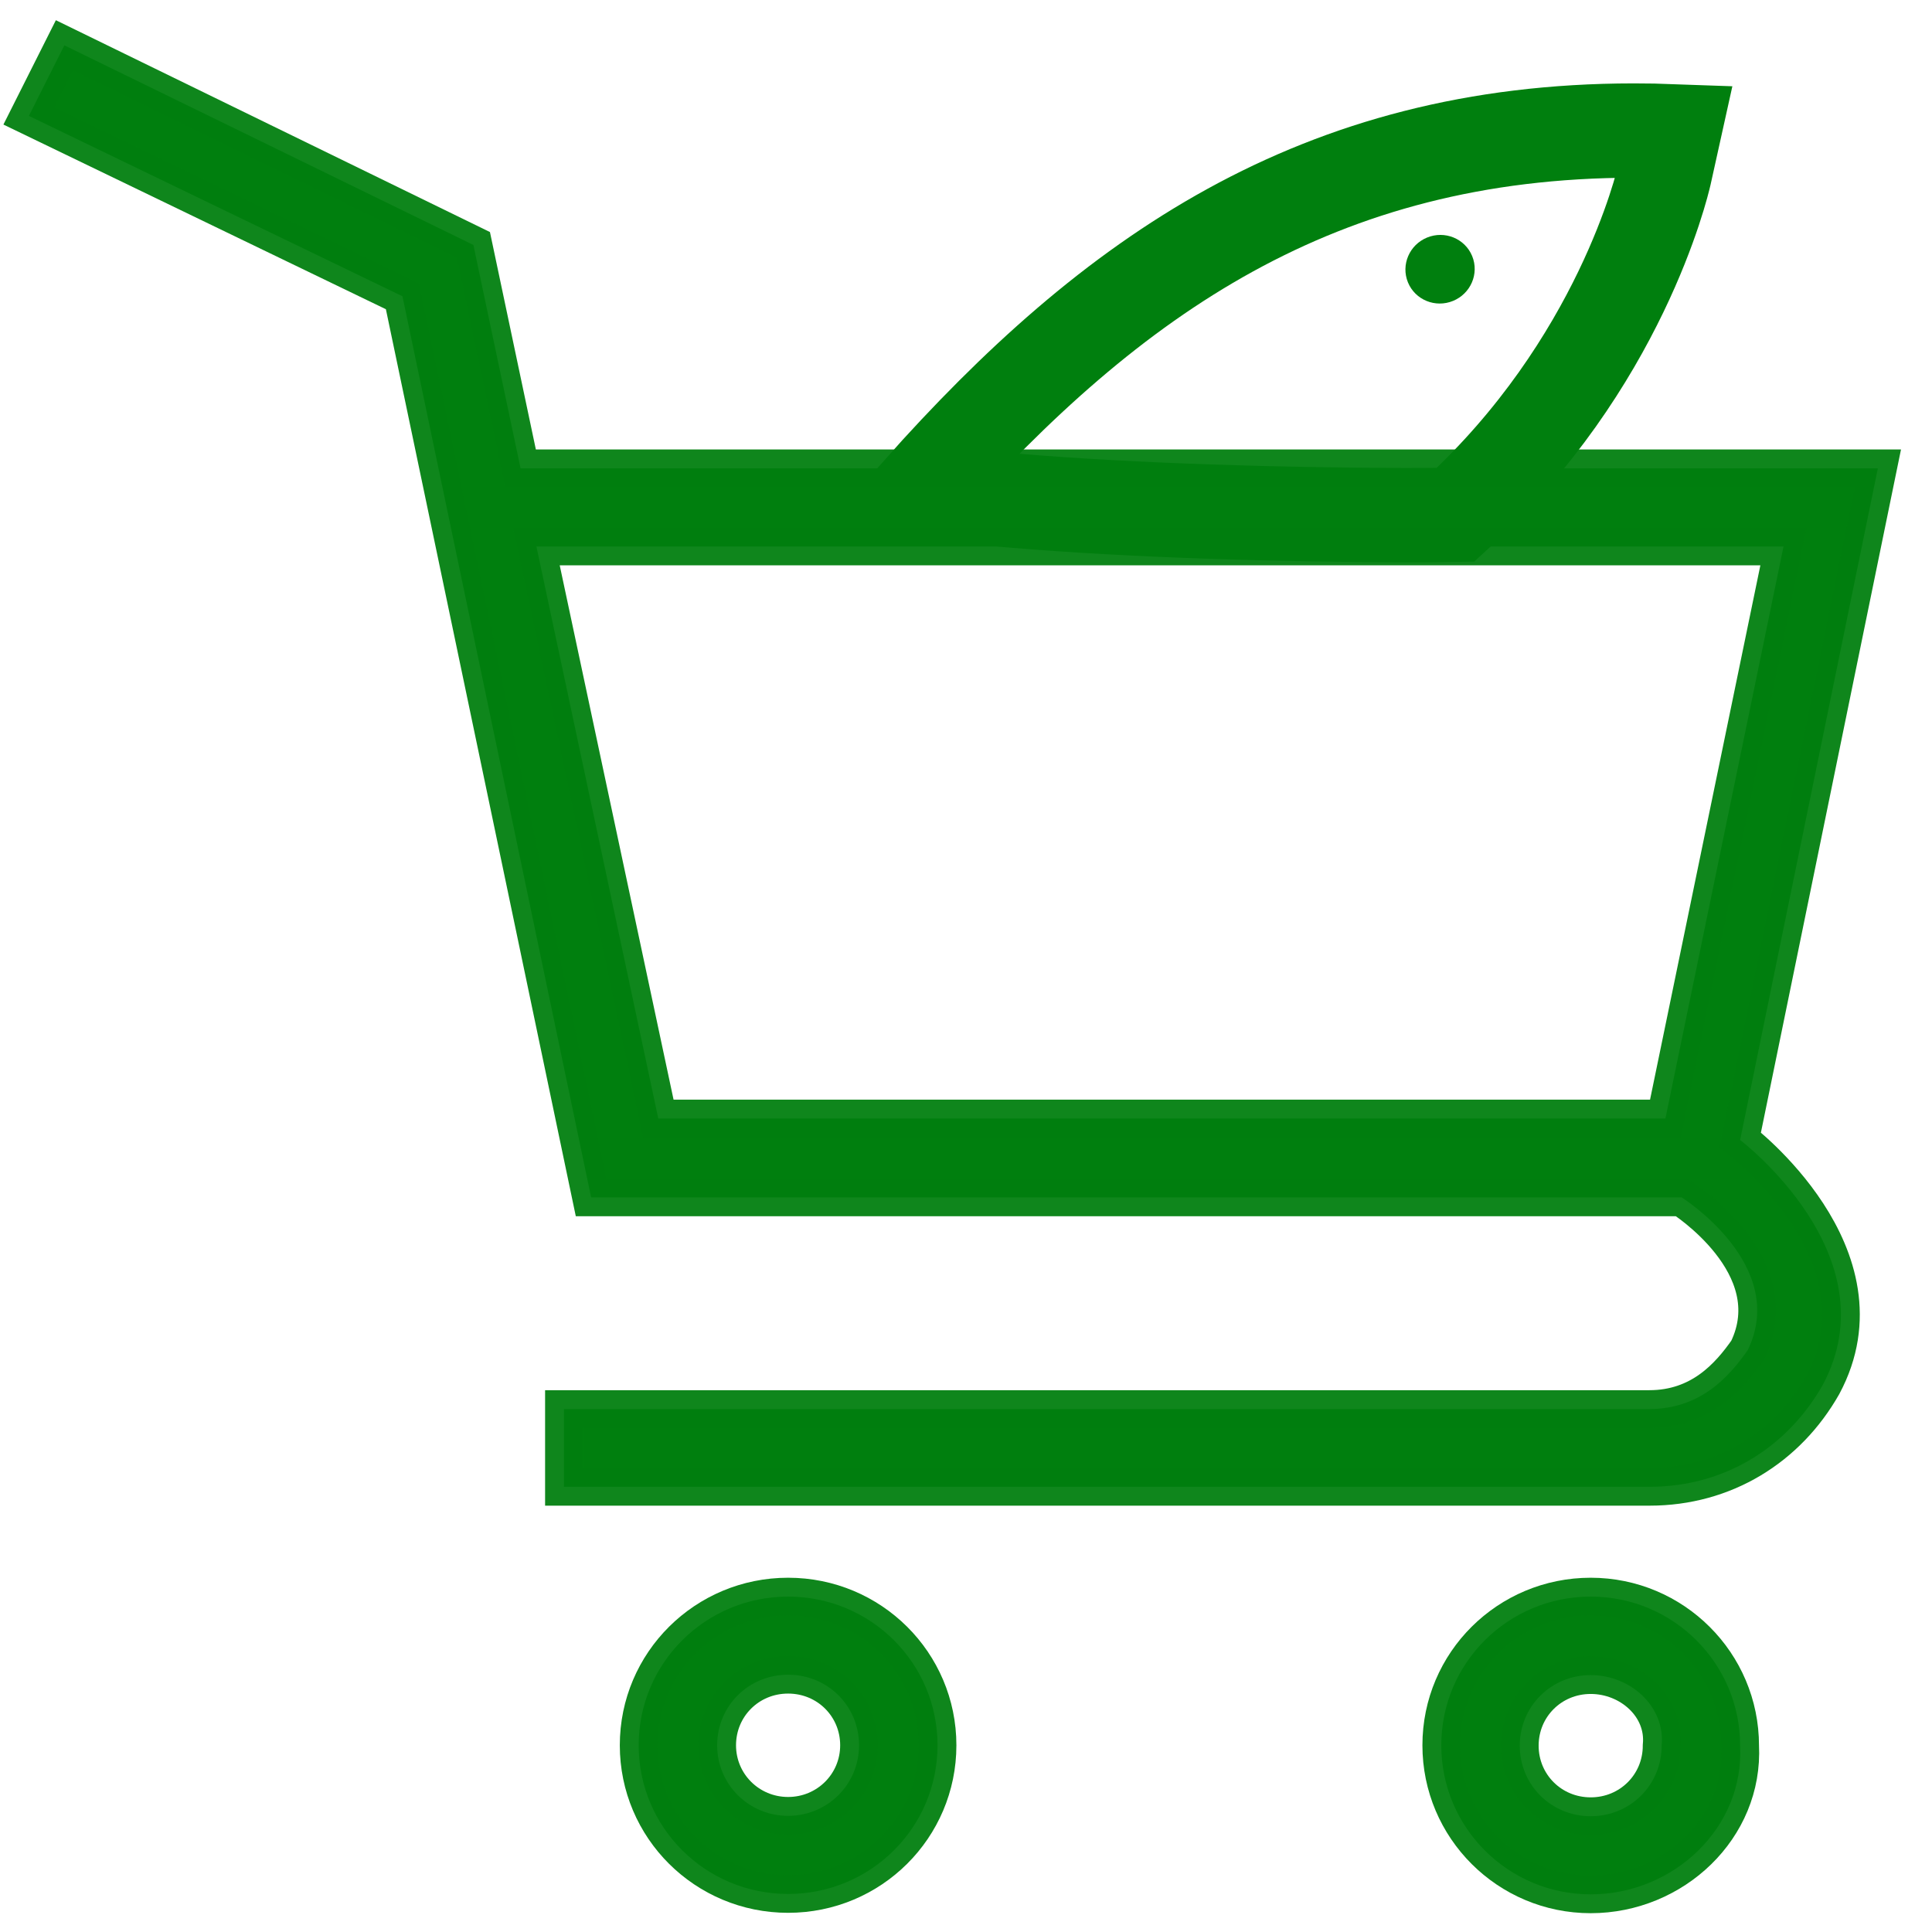 <?xml version="1.0" encoding="UTF-8" standalone="no"?>
<svg
   xmlns:osb="http://www.openswatchbook.org/uri/2009/osb"
   xmlns:dc="http://purl.org/dc/elements/1.1/"
   xmlns:cc="http://creativecommons.org/ns#"
   xmlns:rdf="http://www.w3.org/1999/02/22-rdf-syntax-ns#"
   xmlns:svg="http://www.w3.org/2000/svg"
   xmlns="http://www.w3.org/2000/svg"
   xmlns:xlink="http://www.w3.org/1999/xlink"
   xmlns:sodipodi="http://sodipodi.sourceforge.net/DTD/sodipodi-0.dtd"
   xmlns:inkscape="http://www.inkscape.org/namespaces/inkscape"
   version="1.1"
   viewBox="0 0 512 512"
   enable-background="new 0 0 512 512"
   id="svg2"
   inkscape:version="0.91 r13725"
   sodipodi:docname="shoppingCartFishIcon.svg">
  <defs
     id="defs16">
    <linearGradient
       id="linearGradient4149"
       osb:paint="solid">
      <stop
         style="stop-color:#007f0e;stop-opacity:1;"
         offset="0"
         id="stop4151" />
    </linearGradient>
    <linearGradient
       id="linearGradient4154"
       osb:paint="solid">
      <stop
         style="stop-color:#000000;stop-opacity:1;"
         offset="0"
         id="stop4156" />
    </linearGradient>
    <linearGradient
       inkscape:collect="always"
       xlink:href="#linearGradient4149"
       id="linearGradient4155"
       gradientUnits="userSpaceOnUse"
       x1="484.293"
       y1="-55.603"
       x2="742.957"
       y2="-55.603"
       gradientTransform="translate(-294.756,168.028)" />
    <linearGradient
       inkscape:collect="always"
       xlink:href="#linearGradient4149"
       id="linearGradient4157"
       gradientUnits="userSpaceOnUse"
       x1="484.293"
       y1="-55.603"
       x2="742.957"
       y2="-55.603"
       gradientTransform="translate(-347.573,48.011)" />
  </defs>
  <sodipodi:namedview
     pagecolor="#ffffff"
     bordercolor="#666666"
     borderopacity="1"
     objecttolerance="10"
     gridtolerance="10"
     guidetolerance="10"
     inkscape:pageopacity="0"
     inkscape:pageshadow="2"
     inkscape:window-width="1366"
     inkscape:window-height="706"
     id="namedview14"
     showgrid="false"
     inkscape:zoom="0.70710678"
     inkscape:cx="206.61727"
     inkscape:cy="267.60144"
     inkscape:window-x="-8"
     inkscape:window-y="-8"
     inkscape:window-maximized="1"
     inkscape:current-layer="layer1" />
  <g
     inkscape:groupmode="layer"
     id="layer5"
     inkscape:label="Layer 5"
     style="display:none">
    <rect
       style="color:#000000;clip-rule:nonzero;display:inline;overflow:visible;visibility:visible;opacity:1;isolation:auto;mix-blend-mode:normal;color-interpolation:sRGB;color-interpolation-filters:linearRGB;solid-color:#000000;solid-opacity:1;fill:#0000ff;fill-opacity:1;fill-rule:evenodd;stroke:#000000;stroke-width:1px;stroke-linecap:butt;stroke-linejoin:miter;stroke-miterlimit:4;stroke-dasharray:none;stroke-dashoffset:0;stroke-opacity:1;color-rendering:auto;image-rendering:auto;shape-rendering:auto;text-rendering:auto;enable-background:accumulate"
       id="rect4179"
       width="735.391"
       height="603.869"
       x="-121.622"
       y="-59.342" />
  </g>
  <g
     inkscape:groupmode="layer"
     id="layer4"
     inkscape:label="Layer 4" />
  <g
     inkscape:groupmode="layer"
     id="layer1"
     inkscape:label="Layer 1"
     style="display:inline">
    <path
       style="display:inline;fill:none;fill-opacity:1;stroke:url(#linearGradient4155);stroke-width:25;stroke-miterlimit:4;stroke-dasharray:none;stroke-opacity:1"
       d="m 432.887,34.599 c -83.619,0.074 -138.244,38.401 -189.24,95.713 6.772,0.749 14.783,1.501 25.166,2.373 31.958,2.684 71.178,3.749 103.428,3.842 4.5,0.013 9,-0.039 13.5,-0.111 43.587,-39.856 54.779,-87.645 55.387,-90.238 l 2.52,-11.381 c -3.64,-0.135 -7.226,-0.2 -10.76,-0.197 z"
       id="path5"
       inkscape:connector-curvature="0" />
    <ellipse
       style="display:inline;fill:#007f0e;fill-opacity:1;stroke:url(#linearGradient4157);stroke-width:5;stroke-linecap:butt;stroke-miterlimit:4;stroke-dasharray:none;stroke-opacity:1"
       id="path4525"
       cx="325.888"
       cy="211.012"
       rx="6.696"
       ry="6.573"
       inkscape:export-xdpi="90"
       inkscape:export-ydpi="90"
       transform="matrix(0.925,-0.38,0.38,0.925,0,0)" />
  </g>
  <g
     inkscape:groupmode="layer"
     id="layer2"
     inkscape:label="Layer 2"
     style="display:inline">
    <g
       transform="translate(-3.346,1.016)"
       id="g4"
       style="fill:#007f0e;fill-opacity:1;stroke:#007f0e;stroke-width:10;stroke-miterlimit:4;stroke-dasharray:none;stroke-opacity:0.941">
      <g
         id="g6"
         style="fill:#007f0e;fill-opacity:1;stroke:#007f0e;stroke-width:10;stroke-miterlimit:4;stroke-dasharray:none;stroke-opacity:0.941">
        <path
           inkscape:connector-curvature="0"
           d="m 464.5,301.1 36.5,-178 -359.7,0 L 128.8,63.9 20.4,11 11,29.7 l 99,47.8 50,238.8 289,0 c 0,0 28.5,17.9 17.5,40.5 -4.9,7 -12.5,15.6 -26.1,15.6 l -287.6,0 0,20.6 287.7,0 c 19.8,0 36.5,-10.4 45.9,-27 18.4,-34.4 -21.9,-64.9 -21.9,-64.9 z m -286.7,-5.7 -32.3,-151.6 330.5,0 -31.3,151.6 -266.9,0 z"
           id="path8"
           style="fill:#007f0e;fill-opacity:1;stroke:#007f0e;stroke-width:10;stroke-miterlimit:4;stroke-dasharray:none;stroke-opacity:0.941" />
        <path
           inkscape:connector-curvature="0"
           d="m 212.2,422.1 c -21.9,0 -39.6,17.6 -39.6,39.4 0,21.8 17.7,39.4 39.6,39.4 21.9,0 39.6,-17.6 39.6,-39.4 0,-21.8 -17.7,-39.4 -39.6,-39.4 z m 0,58.1 c -10.4,0 -18.8,-8.3 -18.8,-18.7 0,-10.4 8.3,-18.7 18.8,-18.7 10.5,0 18.8,8.3 18.8,18.7 0,10.4 -8.4,18.7 -18.8,18.7 z"
           id="path10"
           style="fill:#007f0e;fill-opacity:1;stroke:#007f0e;stroke-width:10;stroke-miterlimit:4;stroke-dasharray:none;stroke-opacity:0.941" />
        <path
           inkscape:connector-curvature="0"
           d="m 424.9,422.1 c -21.9,0 -39.6,17.6 -39.6,39.4 0,21.8 17.7,39.5 39.6,39.5 21.9,0 40.7,-17.6 39.6,-39.4 0,-21.8 -17.7,-39.5 -39.6,-39.5 z m 18.8,39.5 c 0,10.4 -8.3,18.7 -18.8,18.7 -10.5,0 -18.8,-8.3 -18.8,-18.7 0,-10.4 8.3,-18.7 18.8,-18.7 10.5,0 19.8,8.3 18.8,18.7 z"
           id="path12"
           style="fill:#007f0e;fill-opacity:1;stroke:#007f0e;stroke-width:10;stroke-miterlimit:4;stroke-dasharray:none;stroke-opacity:0.941" />
      </g>
    </g>
  </g>
  <g
     inkscape:groupmode="layer"
     id="layer3"
     inkscape:label="Layer 3" />
</svg>
